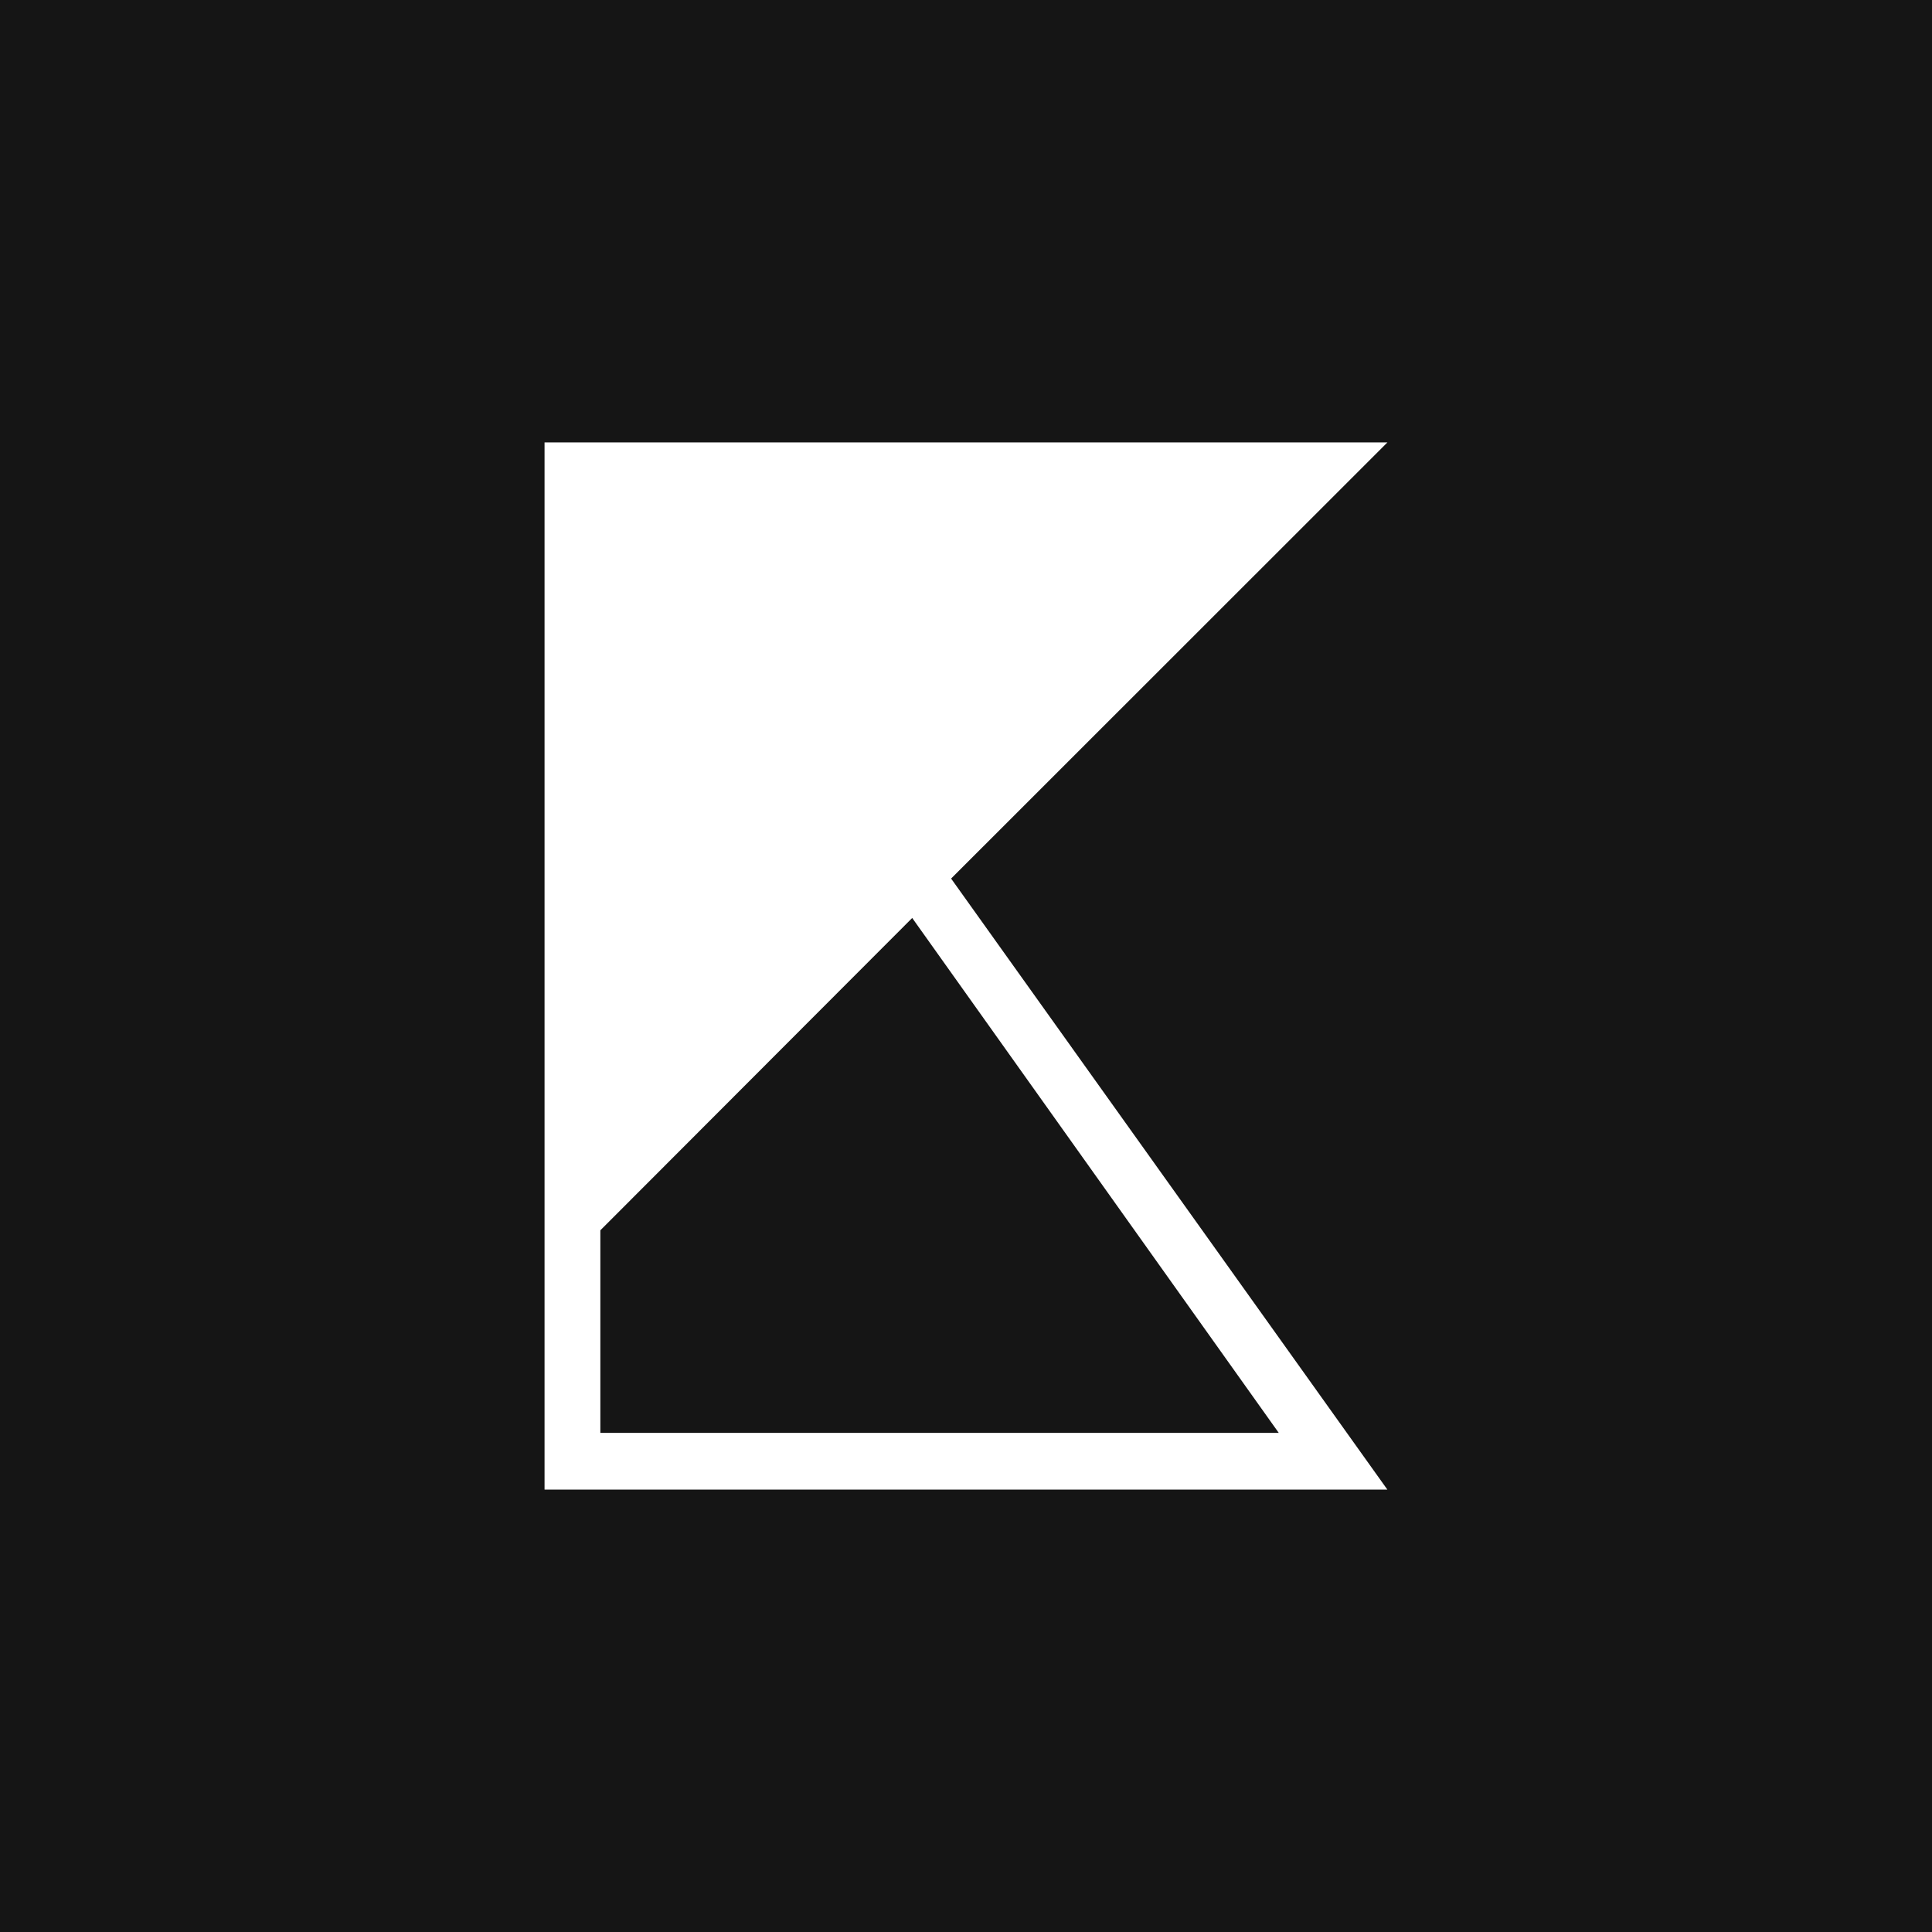 <svg width="1024" height="1024" viewBox="0 0 1024 1024" fill="none" xmlns="http://www.w3.org/2000/svg">
<rect width="1024" height="1024" fill="#151515"/>
<path fill-rule="evenodd" clip-rule="evenodd" d="M288.624 234.477H735.374L504.107 465.656L735.336 789.523H288.623L288.624 234.477ZM483.491 486.545L318.198 652.086V759.461H677.774L483.491 486.545Z" fill="white"/>
</svg>
